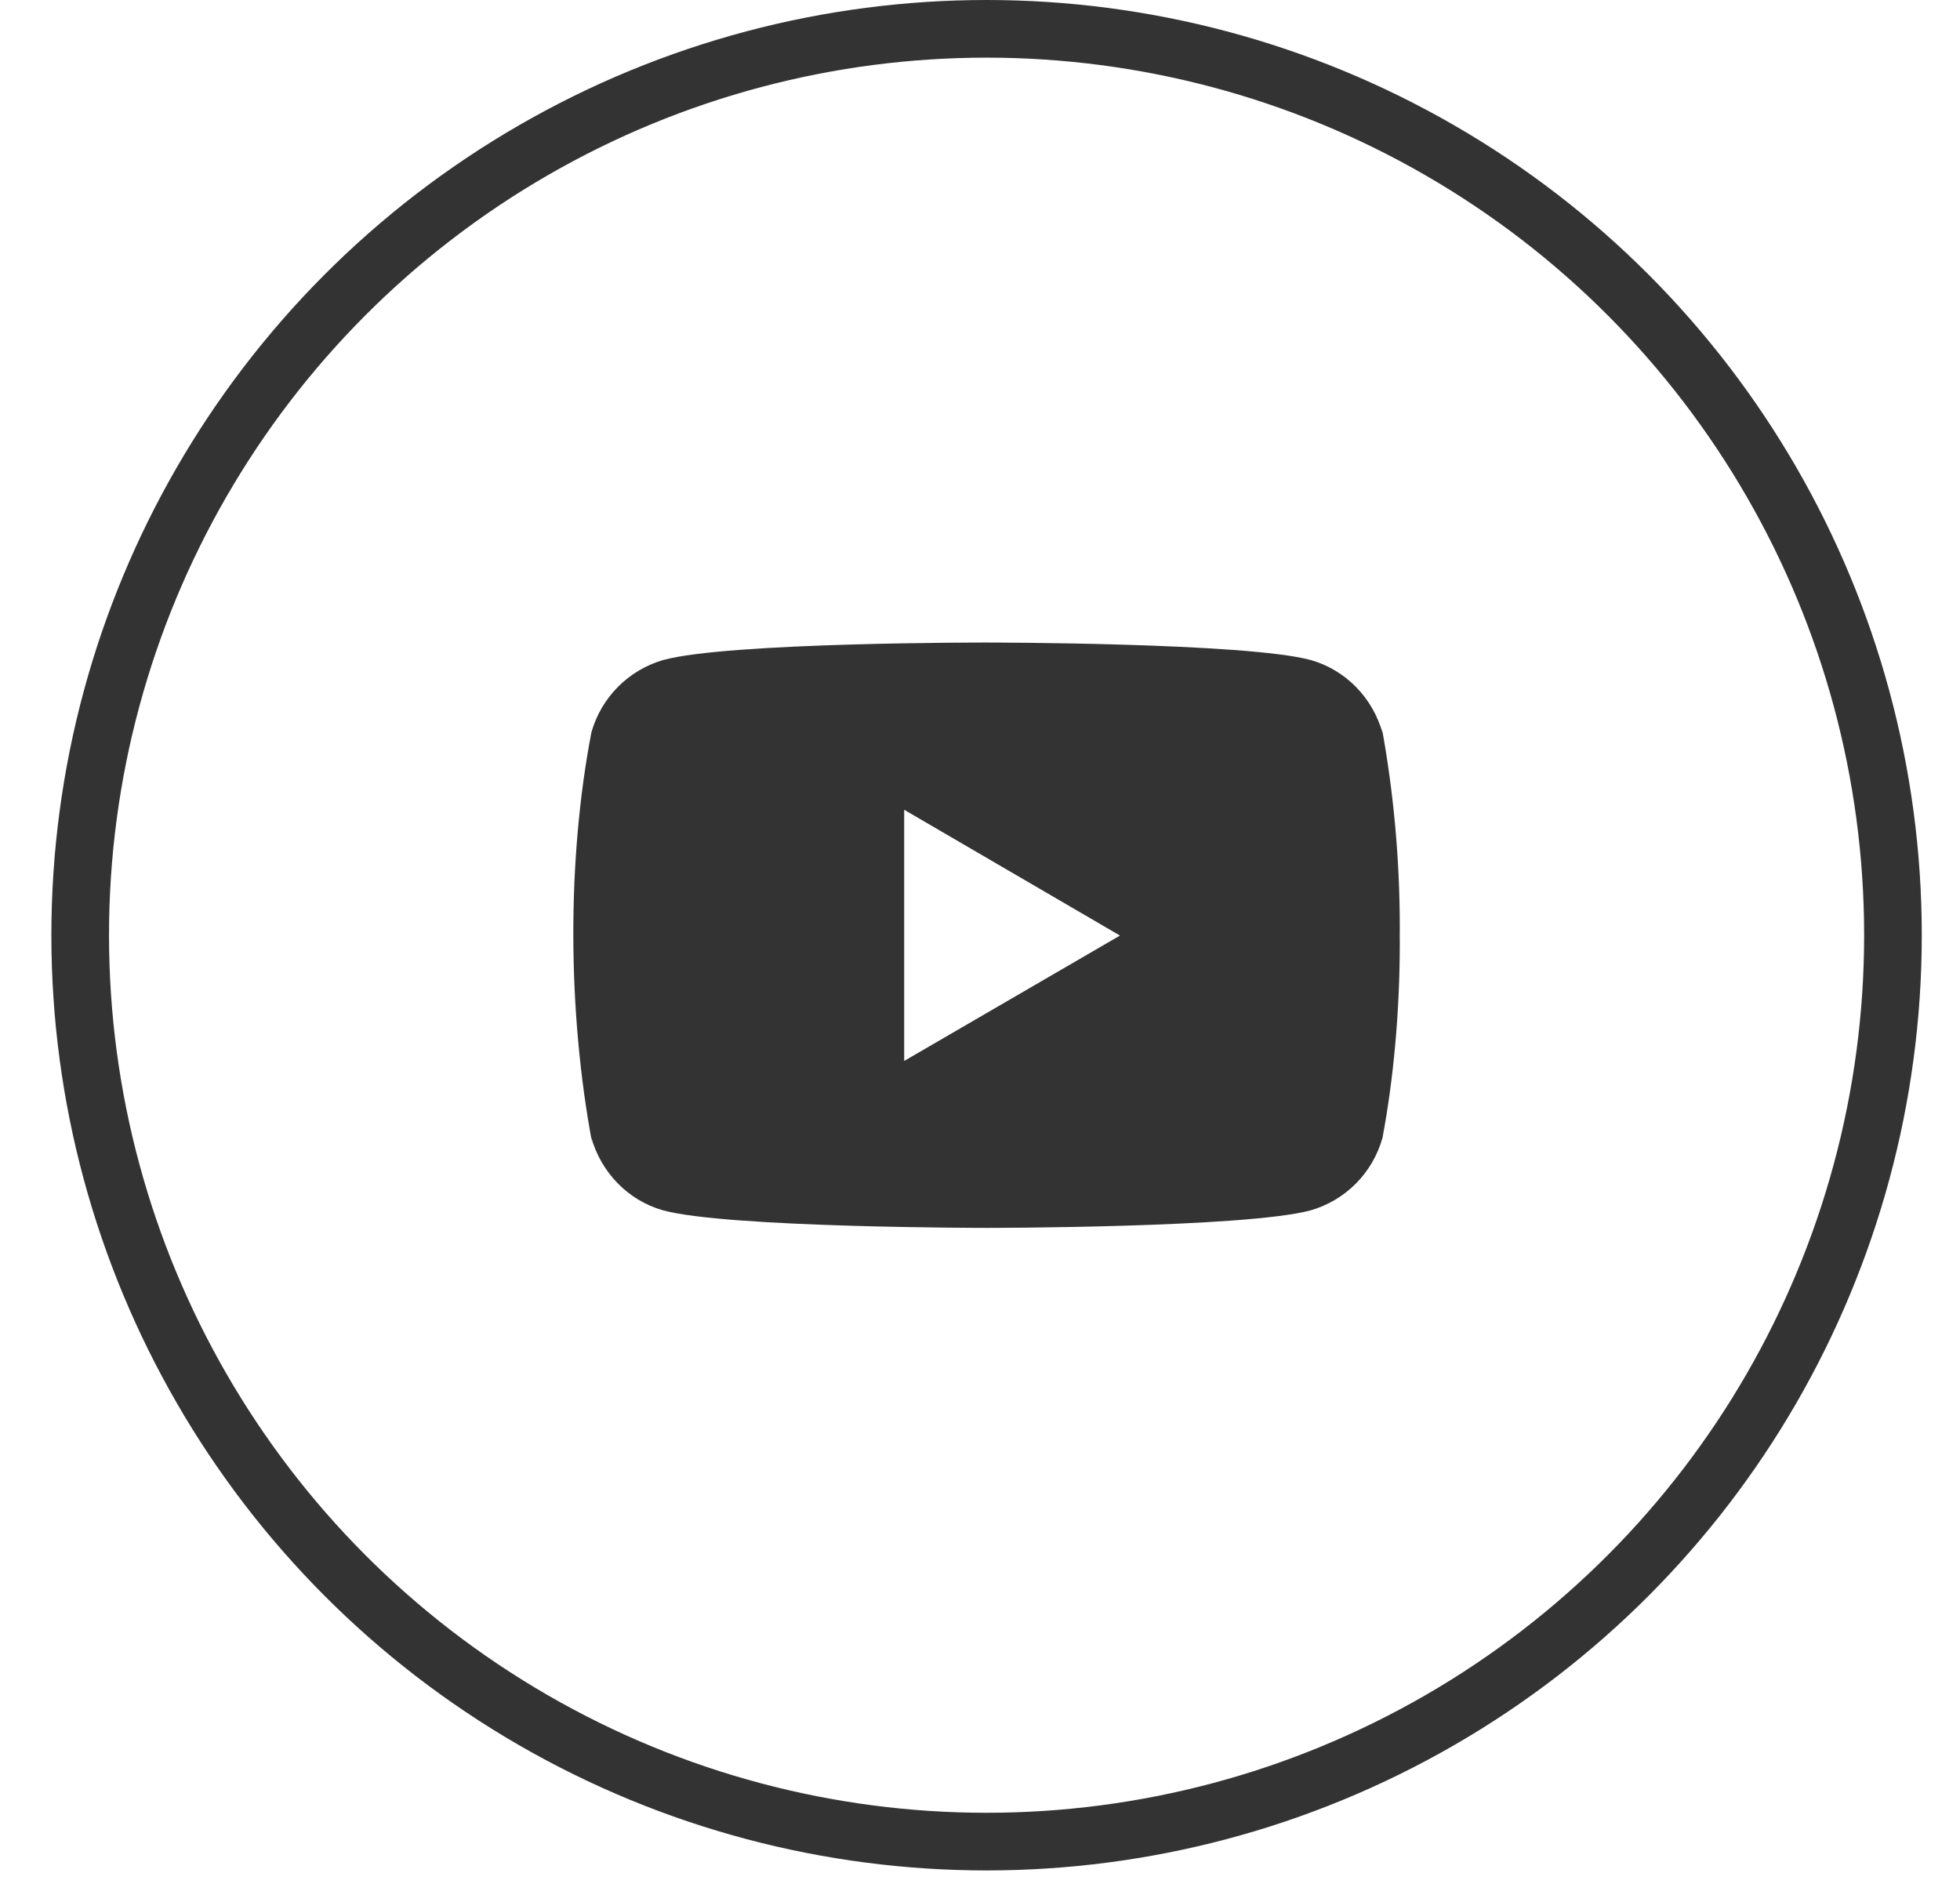 <svg width="34" height="33" viewBox="0 0 34 33" fill="none" xmlns="http://www.w3.org/2000/svg">
<circle cx="17.114" cy="16.223" r="15.723" stroke="#333333"/>
<g clip-path="url(#clip0_1128_1407)">
<path d="M23.965 12.597L23.983 12.714C23.809 12.099 23.342 11.625 22.747 11.452L22.735 11.449C21.617 11.146 17.12 11.146 17.12 11.146C17.12 11.146 12.634 11.139 11.505 11.449C10.899 11.625 10.431 12.099 10.26 12.701L10.257 12.714C9.84 14.895 9.837 17.515 10.276 19.85L10.257 19.732C10.431 20.346 10.898 20.821 11.493 20.993L11.505 20.996C12.622 21.3 17.12 21.3 17.12 21.3C17.12 21.3 21.606 21.3 22.735 20.996C23.342 20.821 23.81 20.346 23.98 19.744L23.983 19.732C24.173 18.718 24.282 17.55 24.282 16.358C24.282 16.314 24.282 16.27 24.281 16.226C24.282 16.185 24.282 16.137 24.282 16.089C24.282 14.896 24.173 13.729 23.965 12.597ZM15.685 18.404V14.047L19.428 16.229L15.685 18.404Z" fill="#333333"/>
</g>
<defs>
<clipPath id="clip0_1128_1407">
<rect width="14.336" height="14.336" fill="white" transform="translate(9.945 9.055)"/>
</clipPath>
</defs>
</svg>
